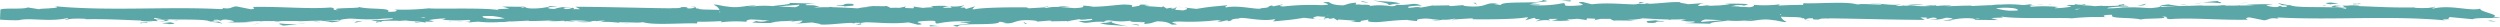 <svg xmlns="http://www.w3.org/2000/svg" width="752.12" height="8.02" viewBox="0 0 752.12 8.02">
  <g id="img_ilne" transform="translate(-719.905 -6312.48)">
    <path id="パス_4962" data-name="パス 4962" d="M41.972,6.807c.216.03.278.048.4.07.388,0,.923,0,1.832.017-.593-.278,2.073-.239-2.236-.087" transform="translate(720.026 6312.48)" fill="#5ba7a7"/>
    <path id="パス_4963" data-name="パス 4963" d="M42.376,6.877c-1.894.02,1.239.233,0,0" transform="translate(720.026 6312.48)" fill="#5ba7a7"/>
    <path id="パス_4964" data-name="パス 4964" d="M51.122,6.718l-2.494.248c.521.164,2.741.2,1.916.32,2.559-.135,2.033-.3.578-.568" transform="translate(720.026 6312.48)" fill="#5ba7a7"/>
    <path id="パス_4965" data-name="パス 4965" d="M53.487,6.2,52.194,6.3A2.312,2.312,0,0,0,53.487,6.2" transform="translate(720.026 6312.48)" fill="#5ba7a7"/>
    <path id="パス_4966" data-name="パス 4966" d="M66.66,7.087c.156-.152-.839-.4-1.025-.6l-1.842.174a11.211,11.211,0,0,1,2.867.425" transform="translate(720.026 6312.48)" fill="#5ba7a7"/>
    <path id="パス_4967" data-name="パス 4967" d="M75.626,7.458l2.784-.531-1.221.179Z" transform="translate(720.026 6312.48)" fill="#5ba7a7"/>
    <path id="パス_4968" data-name="パス 4968" d="M84.173,7.045c-1.156.291,1.586.493.363.672a38.111,38.111,0,0,0,4.975-.527,27.2,27.2,0,0,1-5.338-.145" transform="translate(720.026 6312.48)" fill="#5ba7a7"/>
    <path id="パス_4969" data-name="パス 4969" d="M91.96,6.862c-.774.07-1.576.2-2.449.328a21.2,21.2,0,0,0,2.449-.328" transform="translate(720.026 6312.48)" fill="#5ba7a7"/>
    <path id="パス_4970" data-name="パス 4970" d="M106.542,6.234c-.086-.023-.16-.053-.247-.078a.734.734,0,0,1-.057.074Z" transform="translate(720.026 6312.48)" fill="#5ba7a7"/>
    <path id="パス_4971" data-name="パス 4971" d="M96.252,6.663c-.656-.089-1.4-.165-2.18-.235a7.844,7.844,0,0,0,2.18.235" transform="translate(720.026 6312.48)" fill="#5ba7a7"/>
    <path id="パス_4972" data-name="パス 4972" d="M81.425,6.438c-.063.007-.12.015-.188.019.412.092.361.047.188-.019" transform="translate(720.026 6312.48)" fill="#5ba7a7"/>
    <path id="パス_4973" data-name="パス 4973" d="M106.456,6.9l2.717-.643-2.093.188Z" transform="translate(720.026 6312.48)" fill="#5ba7a7"/>
    <path id="パス_4974" data-name="パス 4974" d="M112.966,6.79l1.614-.239-1.388-.157Z" transform="translate(720.026 6312.48)" fill="#5ba7a7"/>
    <path id="パス_4975" data-name="パス 4975" d="M458.121,1.483l1.382-.112c-.654.034-1.074.072-1.382.112" transform="translate(702.434 6312.48)" fill="#5ba7a7"/>
    <path id="パス_4976" data-name="パス 4976" d="M448.115,1.457l-.245.195c.463-.108.653-.187.245-.195" transform="translate(702.848 6312.48)" fill="#5ba7a7"/>
    <path id="パス_4977" data-name="パス 4977" d="M370.2,2.243c-.6-.1-1.45-.191-2.654-.28Z" transform="translate(705.889 6312.48)" fill="#5ba7a7"/>
    <path id="パス_4978" data-name="パス 4978" d="M512.768,1.023l1.613-.442c-2.523,0-1.413.225-1.613.442" transform="translate(700.331 6312.48)" fill="#5ba7a7"/>
    <path id="パス_4979" data-name="パス 4979" d="M454.184,6.087c.845-.079,1.206-.167,1.181-.264-.871.074-1.363.158-1.181.264" transform="translate(702.591 6312.48)" fill="#5ba7a7"/>
    <path id="パス_4980" data-name="パス 4980" d="M180.13,6.5a17.311,17.311,0,0,0,5.017,0c-.306-.044-.606-.066-.918-.1-1.27.073-2.548.132-4.1.1" transform="translate(713.077 6312.48)" fill="#5ba7a7"/>
    <path id="パス_4981" data-name="パス 4981" d="M710.96,1.383c.144.02.318.029.449.052.043-.059-.156-.062-.449-.052" transform="translate(690.052 6312.48)" fill="#5ba7a7"/>
    <path id="パス_4982" data-name="パス 4982" d="M768.7,5.761c-.568.027-1.5.027-2.37.033a22.24,22.24,0,0,0,2.37-.033" transform="translate(690.052 6312.48)" fill="#5ba7a7"/>
    <path id="パス_4983" data-name="パス 4983" d="M137.786,6.583c-1.3.028-.206.048,0,0" transform="translate(720.026 6312.48)" fill="#5ba7a7"/>
    <path id="パス_4984" data-name="パス 4984" d="M135.835,6.386c.487.053,1.047.1,1.658.129-.268-.034-.772-.076-1.658-.129" transform="translate(720.026 6312.48)" fill="#5ba7a7"/>
    <path id="パス_4985" data-name="パス 4985" d="M136.1,6.591c-.447-.02-.8-.03-1.133-.042-.164.072-.019.118,1.133.042" transform="translate(720.026 6312.48)" fill="#5ba7a7"/>
    <path id="パス_4986" data-name="パス 4986" d="M137.786,6.583c.38-.007.917-.016,1.806-.023-.741.006-1.433-.014-2.1-.045.255.029.362.053.293.068" transform="translate(720.026 6312.48)" fill="#5ba7a7"/>
    <path id="パス_4987" data-name="パス 4987" d="M297.052,1.844c-.061,0-.093.016-.148.021l.192.015Z" transform="translate(708.642 6312.48)" fill="#5ba7a7"/>
    <path id="パス_4988" data-name="パス 4988" d="M752,5.106l-2.218.114c2.949-.747-4.127-1.659-3.695-2.617-3.3.849-8.707-1.257-14.124-.042-1.2-.2,1.02-.309.381-.531a10.031,10.031,0,0,1-2.421.379l.029-.012c-.346.009-.711.022-1.074.034-.753,0-1.612-.027-2.639-.089l.348-.1c-6.917.08-10.675-.164-16.881-.4.2-.149-1.135-.29-3.771-.233.451.052.942.1,1.311.145-.851-.029-1.737-.057-2.695-.084l.718.474c-.39-.012-.709-.027-1-.045l.219-.027-.244.026a18.991,18.991,0,0,1-1.953-.213,1.642,1.642,0,0,0,.724-.243c-.216.212.3.008,1.425-.142l-2.636.222c.133.044.22.1.323.139-.114-.016-.232-.032-.359-.047-1.135.34.124.367,1.528.385l-.568.061c-4.545-.272-12.362.145-13.85-.723h-.007c-1.011,0-1.287.053-1.294.128l-1.35.132c.624.009,1.107,0,1.487-.006.242.143.568.291-1.1.288l-.333-.116.014,0-.018,0-.514-.179-.616.29-.679.067c-1.773-.1-2.684-.43-2.756-.66.511.03,1.45-.07,2-.092-2.535-.324-7,.057-8.365.021l2.823.167c-1.369.044-2.8.067-4.244.084a2.251,2.251,0,0,1-.227-.073c-.213.021-.394.052-.581.081q-1.776.017-3.592.022c-.008-.077-.26-.135-1.135-.127-.411.062-.841.1-1.279.132q-2.1,0-4.2.011c-.471-.032-.932-.069-1.378-.109.05.01.084.017.124.027h.026l-.006.006c.234.054.312.087.047.056a.878.878,0,0,1-.112.008c0,.008-.017.014-.023.021h-.253c.1-.007.2-.014.276-.022.018-.021.061-.041.065-.064l-.02,0-2.8.122q-1.642.024-3.236.072a33.438,33.438,0,0,1-3.352-.5c-1.905.193-2.3.34-2.431.472l4.981.049c-1.533.052-3.038.118-4.465.219-.186-.068-.376-.134-.572-.194-.083.17-.089.328-2.772.558-2.465-.024-3.22-.329-8.348-.191l.258-.053a33.043,33.043,0,0,1-5.253.31c.373-.055.435-.109.335-.163a35.656,35.656,0,0,1,6.376-.341c-1.582-.606-.8.069-3.272-.639,1.4.576-2.834.383-4.97.439a2.944,2.944,0,0,1,.512-.1c-1.089.069-1.921.125-2.57.174-1.83-.294-3.53-.13-6.122-.679.1.2,1.173.387-1.745.287a4.554,4.554,0,0,1-.64.178c-.089,0-.12-.008-.2-.015.058.008.1.017.161.024-.127.03-.138.037.06.008a6.194,6.194,0,0,1,1.487.308,27.884,27.884,0,0,1-4.932.489c-.1-.1.1-.215,1.091-.342a43.041,43.041,0,0,0-8.119-.085c-.725-.178-.964-.329,1.217-.47l-3.671-.02a37.4,37.4,0,0,0-6.967-.163c-1.732-.1-4.374.5-2.866.146l-5.758.278-.053-.112c-1.52-.015-3.066.031-4.636.092-.038-.006-.072-.007-.11-.013-.02.009-.043.012-.064.02-1.187.046-2.39.1-3.608.137a20,20,0,0,0,2.535-.248,26.171,26.171,0,0,0-4.3.094c-.225-.023-.436-.041-.649-.06-.078-.056.007-.155.325-.318a4.594,4.594,0,0,1-.839.272c-1.1-.088-2.047-.131-2.9-.147.749.093,1.443.2,2.048.285a37.773,37.773,0,0,1-4.275-.015c-.569-.049-1.139-.094-1.716-.166-.656.039-1.323.08-2.041.113l.068-.121c-.3.035-.759.1-1.278.164-.47.012-.967.019-1.5.018l1.77-.511c-3.273.525-6.309-.459-9.448-.173,2.951-.007,3.549.108,3.563.267-2.5-.014-6.07-.326-7.146-.039-.175-.036-.365-.069-.566-.1-3.1-.83-11.684-.1-15.794-.279l-.163.508c-2.374-.023-4.678.065-7.386.2l.455-.376a38.4,38.4,0,0,1-8.017.148c.536.228.13.541-1.1.729-1.012-.055-2.055-.108-3.125-.15.032-.057-.041-.09-.859-.092q-.509-.084-1.024-.144a6.039,6.039,0,0,1,3.39-.078c.191-.157.958-.3,1.155-.458a52.007,52.007,0,0,0-7.16-.071,14.149,14.149,0,0,1,1.684.113l-3.1.332c-1.193.022-2.391.09-3.58.171-.018-.11.492-.208,1.015-.3-1.264.052-2.138.274-3.995.315.481-.392.365-.8,2.995-.981l-5.942.435c-.4-.17-3.049-.468-2.278-.613-2.505-.175-5.875.354-9.266.484-.8-.148-1.339-.2-1.239.025-.653,0-1.3-.008-1.944-.052a7.3,7.3,0,0,1-1.611.205c-4.1-.089-7.741-.57-12.607-.032l-2.76-.7c-3.811.159,3.736.885-2.608,1.15-4.492.225-1.677-.6-3.252-.795a33.992,33.992,0,0,1-10.244.5c1.366-.132,2.437-.028,3.713-.08l-3.145-.39C464.251.327,467,.549,464.046,0c-.444,1.359-12.223.14-12.659,1.5l-2.073-.285c.594.013.69-.067,1.276-.053-4.031-.651-2.995.982-8.189.788-1.811-.1-3.073-.3-1.84-.462l-4.033.336c-.976-.022-.932-.187-.221-.228l-5.65.1.046-.04c-.727.176-2.209.431-3.25.593q-.511-.025-1.007-.056c.3-.044,1.042-.067.8-.168l-1.355.131-.408-.028c.038.023.051.039.082.059l-1.725.167c-1.388-.352,1.436-.693,3.788-.643-3.181-1.356-2.826.342-9.692-.45l3.217-.173c-2.074-.77-4.584-.491-8.22-.971.863.251,7.28,1.21,3.583,1.549a18.077,18.077,0,0,0-4.409.122c-.017-.428-1.544-.384-3.583-.349.3-.038.651-.076.94-.12-.654.006-1.229.026-1.741.058l.147-.566c-2.634.185-2.426.51-3.977.8-2.936-.063-3.545-.558-4.236-.976-4.7-.1,3.248.8-2.319.915a71.443,71.443,0,0,0-11.335.4c-2.737-.221.479-.391-.5-.574l-2.426.51c-.594-.012-.4-.169-.3-.248-2.044.2-.168.639-3.383.813-.866.7-6.6-1.03-10.576-.23-.98-.181.473-.392.174-.639-5.458.524-4.679.381-9.161,1.087l-3.818-.419c1.624.278,1.1.585-.23.885-.829-.083-1.678-.148-2.511-.168.332-.181.51-.359.394-.527a11.684,11.684,0,0,1-1.643.173c.323-.106.53-.2.381-.264a5.494,5.494,0,0,0-1.513.238l-1.139-.713-.276.283-4.346-.3a7.494,7.494,0,0,0-.766-.1c-.489-.09.774-.144,1.458-.21-3.28-.339-3.14-.105-3.133.194-.754.118-1.494.243-2.237.373-.058-.313.709-.666-1.686-.718-1.193-.222-6.089.641-10.044.627a21.85,21.85,0,0,0-3.091-.329c.7.516-.688.677-2.577.754-1.34-.106-2.785-.25-4.16-.319a22.7,22.7,0,0,1,2.722-.059,8.03,8.03,0,0,0-3.494.03,11.882,11.882,0,0,0-3.467.3c-.4-.071-.546-.14-.564-.2-1.122.1-2.906.185-4.629.292-.519-.065-.737-.151-.39-.241l.832-.007c-4.806-.1-13.964-.032-16.838.545-.242.007-.469.01-.689.012a3.962,3.962,0,0,1,.908-.911l-2.677.776c-.314-.083-.492-.207-.486-.389l-1.383.016,1.408-.768a10.758,10.758,0,0,1-4.435.359l.516.437-2.771.03a5.2,5.2,0,0,1,2.069-.482A29.927,29.927,0,0,0,279.8,1.9a2.684,2.684,0,0,1,.876.291,31.02,31.02,0,0,0-3.121.183c-.631-.081-1.458-.181-3.243-.479.6.07.634.335.3.605-.915-.041-1.716-.074-2.435-.1a.491.491,0,0,1,.455-.489l-2.073.439c-1.1-.024-1.992-.02-2.853.016a3.909,3.909,0,0,0-1.328-.6c.55.22-4.584-.02-6,.091l2.247.261a17.554,17.554,0,0,0-4.674.392c-1.959-.1-4.617-.277-7.434-.333a7.09,7.09,0,0,0-.99-.108l-.215.091c-1.568-.009-3.154.03-4.67.145.672-.144,1.3-.273,1.866-.376-2.24-.261-.624-.388-3.979-.359-1.185-.308,1.829-.468,2.816-.486l-7.811-.2c.281.542-3.774.649-5.2.963a28.026,28.026,0,0,0-7.09.25,1.021,1.021,0,0,1-.167-.029l2.347-.359c-3.08-.253-5.028.891-8.73.249-1.278-.043-3.816-.866-4.036-.468a2.936,2.936,0,0,1,1.687,1.506c-2.356-.152-6.454-.019-6.337-.45-.256,0-.508-.005-.765,0,.156-.145.125-.28-.285-.4-.055.132-.672.286-1.2.389-.324,0-.645,0-.968-.005-.389-.185.5-.456-1.92-.387-.4.565-4.211.154-2.905.359-9.9-.116-19.58-.437-28.956-.468l1.371.731-2.435-.024c.682-.048,1.066-.145.146-.408a4.324,4.324,0,0,1-1.871.389c-1.083-.171-1.447-.571,1.507-.541a11.613,11.613,0,0,0-5.052.506,12.534,12.534,0,0,1-1.962-.19c.391-.064.493-.114-.142-.133.329-.264,3.825-.535,2.591-.547l-2.415.055.544.085a21.186,21.186,0,0,1-5.691.58c-2.253-.147-1.156-.451-2.043-.48,0-.052-.294-.076-1.36-.021l-5.231-.062,2.092.577c-2.319.285-4.918-.03-2.5.624-3.544-1.009-19.512-.362-21.689-.675a72.862,72.862,0,0,1-10.423.363c.987.12,1.578.769-1.846.69,1.252-1.34-6.271-.582-9.04-1.546,2.473.64-9.736.158-5.855,1.066-2.858-.109-.174-.5-2.342-.817-6.8.519-14.989-.337-23.4-.162-.132.176,1.276.445-.527.706l-4.438-.879c-1.661.086-1.529,1.015-4.562.4.428.148,1.067.371-.046.427-16.47-.857-33.654.7-50.38-.908,2.266.341.426.614-1.3.627,1.125.082-3.216.086-3,.325L8.239,2.237C6.962,2.9.731,2.282,0,2.914L-.12,5.9a55.7,55.7,0,0,0,5.667.18c3.3-.848,9.072.6,14.489-.617,1.2.2-1.019.309-.38.531a10.024,10.024,0,0,1,2.421-.379l-.03.012c.347-.008.712-.021,1.075-.034.753,0,1.611.028,2.638.089l-.347.1c6.916-.081,10.675.163,16.881.4-.2.149,1.134.29,3.77.233-.451-.052-.942-.1-1.311-.144.851.028,1.737.056,2.695.083L46.73,5.88c.39.012.709.028,1,.045l-.219.027.244-.026a19.246,19.246,0,0,1,1.953.213,1.635,1.635,0,0,0-.723.243c.215-.211-.306-.008-1.426.142L50.193,6.3c-.133-.044-.22-.1-.323-.139.113.016.232.032.36.048,1.134-.341-.125-.367-1.529-.386l.568-.061c4.545.273,12.362-.145,13.85.723v0h.006c1.011,0,1.288-.053,1.3-.127l1.35-.133c-.625-.008-1.108-.005-1.488.006-.241-.142-.567-.291,1.1-.288l.334.116-.015,0h.018l.514.179.616-.291.679-.067c1.773.1,2.684.43,2.756.66-.51-.029-1.45.071-2,.092,2.535.325,7-.057,8.365-.021l-2.822-.167c1.368-.043,2.8-.067,4.244-.084a2.336,2.336,0,0,1,.227.073c.213-.021.393-.052.581-.081q1.774-.016,3.592-.021c.007.076.259.134,1.134.127.411-.063.84-.1,1.279-.133q2.1,0,4.2-.011.707.05,1.377.109c-.049-.01-.084-.017-.124-.027l-.026,0,.006-.007c-.234-.054-.311-.086-.047-.055a.726.726,0,0,1,.113-.009.27.27,0,0,1,.024-.021h.253c-.1.007-.2.014-.277.022-.017.021-.061.041-.065.064l.02.005,2.8-.121c1.1-.017,2.172-.041,3.237-.073a33.763,33.763,0,0,1,3.351.5c1.905-.193,2.3-.34,2.432-.472l-4.982-.048c1.534-.053,3.038-.119,4.465-.219.187.067.376.133.572.194.083-.171.089-.329,2.772-.558,2.466.023,3.22.328,8.348.19l-.258.053a33.055,33.055,0,0,1,5.253-.309c-.373.054-.435.108-.335.162a35.742,35.742,0,0,1-6.375.342c1.581.605.8-.07,3.271.639-1.4-.577,2.835-.383,4.97-.44a2.928,2.928,0,0,1-.511.095c1.088-.069,1.921-.125,2.571-.173,1.829.293,3.529.13,6.121.678-.1-.2-1.173-.386,1.744-.287a4.557,4.557,0,0,1,.64-.178c.089.005.12.009.2.015l-.162-.024c.127-.03.138-.036-.06-.008a6.156,6.156,0,0,1-1.487-.308,27.806,27.806,0,0,1,4.932-.488c.1.1-.1.214-1.091.342a43.126,43.126,0,0,0,8.119.085c.725.178.964.328-1.217.469l3.671.02a37.414,37.414,0,0,0,6.968.163c1.731.1,4.373-.5,2.865-.145l5.758-.279.053.113c1.52.015,3.067-.032,4.637-.092.037,0,.071.006.109.012.021-.008.043-.011.064-.019,1.187-.047,2.388-.1,3.605-.137a19.8,19.8,0,0,0-2.532.247,26.28,26.28,0,0,0,4.3-.093c.226.022.437.04.65.059.078.056-.008.155-.326.318a4.7,4.7,0,0,1,.839-.272c1.1.088,2.047.132,2.9.147-.748-.093-1.443-.2-2.047-.285a37.773,37.773,0,0,1,4.274.016c.57.048,1.139.093,1.716.165.656-.038,1.323-.08,2.041-.113l-.067.122c.3-.035.758-.1,1.277-.165.47-.012.968-.019,1.5-.018l-1.77.511c3.273-.524,6.31.459,9.448.174-2.951.006-3.548-.108-3.563-.268,2.5.015,6.071.326,7.146.039.175.036.365.07.567.1,3.1.83,11.683.1,15.793.278l.163-.507c2.374.023,4.678-.065,7.387-.2l-.455.376a38.4,38.4,0,0,1,8.016-.148c-.535-.228-.13-.541,1.1-.729,1.012.055,2.056.109,3.126.15-.032.057.04.09.859.093.339.056.681.1,1.023.143a6.043,6.043,0,0,1-3.389.079c-.192.157-.958.3-1.156.458a52.006,52.006,0,0,0,7.161.07,14.426,14.426,0,0,1-1.685-.112l3.1-.333c1.192-.022,2.39-.089,3.58-.17.018.109-.493.207-1.016.3,1.264-.052,2.138-.274,3.995-.315-.481.392-.365.8-2.995.981l5.942-.435c.4.171,3.049.469,2.278.613,2.506.175,5.875-.353,9.266-.484.806.148,1.339.2,1.24-.025.652,0,1.3.008,1.944.053a7.279,7.279,0,0,1,1.611-.206c4.1.089,7.741.57,12.607.033l2.761.7c3.81-.16-3.737-.886,2.607-1.151,4.492-.224,1.677.6,3.252.8a34.03,34.03,0,0,1,10.245-.5c-1.367.132-2.437.028-3.713.081l3.145.389c-3.8.642-6.542.421-3.59.969.445-1.358,12.223-.139,12.66-1.5l2.072.286c-.593-.014-.689.066-1.276.053,4.031.65,2.995-.982,8.19-.789,1.81.1,3.073.3,1.839.463l4.034-.336c.975.021.931.186.22.227l5.65-.1-.045.04c.726-.177,2.208-.432,3.25-.594.34.018.676.036,1.006.057-.3.043-1.042.066-.8.167l1.355-.13c.136.009.274.017.408.027-.037-.023-.051-.038-.082-.059l1.726-.167c1.388.352-1.436.694-3.789.643,3.181,1.356,2.826-.341,9.692.451l-3.216.172c2.073.77,4.583.491,8.22.972-.863-.251-7.281-1.211-3.583-1.549a18.18,18.18,0,0,0,4.409-.122c.016.427,1.543.383,3.582.349-.3.038-.65.075-.94.12.655-.007,1.229-.027,1.741-.058l-.147.565c2.635-.184,2.426-.51,3.977-.8,2.937.063,3.546.559,4.236.976,4.7.1-3.247-.794,2.319-.915a71.431,71.431,0,0,0,11.335-.4c2.738.22-.478.391.5.574l2.426-.51c.593.012.4.169.3.248,2.044-.2.168-.64,3.382-.813.866-.705,6.6,1.029,10.576.229.981.182-.473.392-.173.64,5.457-.525,4.679-.382,9.16-1.088l3.818.42c-1.623-.278-1.1-.586.23-.886.829.084,1.678.149,2.511.168-.332.181-.509.36-.393.527a11.683,11.683,0,0,1,1.642-.172c-.323.105-.53.2-.38.263a5.47,5.47,0,0,0,1.512-.237l1.139.713.277-.283,4.345.3a7.255,7.255,0,0,0,.765.1c.49.09-.774.144-1.457.21,3.28.34,3.139.105,3.132-.194.754-.118,1.5-.243,2.238-.373.057.313-.709.667,1.685.718,1.193.223,6.089-.641,10.045-.626a22.03,22.03,0,0,0,3.09.328c-.7-.516.688-.677,2.577-.754,1.34.106,2.785.251,4.16.319a22.862,22.862,0,0,1-2.722.06,8.031,8.031,0,0,0,3.495-.031,11.909,11.909,0,0,0,3.466-.3c.4.071.547.139.564.2,1.123-.1,2.906-.184,4.629-.292.52.066.737.151.391.241l-.833.007c4.806.1,13.964.033,16.839-.544.241-.008.469-.011.689-.012a3.957,3.957,0,0,1-.908.91l2.677-.775c.314.082.492.206.486.388l1.384-.015-1.409.767a10.776,10.776,0,0,1,4.435-.359l-.516-.436,2.771-.031a5.2,5.2,0,0,1-2.069.482,29.845,29.845,0,0,0,5.728-.032,2.649,2.649,0,0,1-.875-.291,30.7,30.7,0,0,0,3.12-.183c.632.082,1.459.182,3.243.479-.6-.069-.634-.335-.3-.605.915.041,1.716.074,2.435.1a.492.492,0,0,1-.455.489l2.073-.44c1.1.024,1.993.021,2.853-.015a3.928,3.928,0,0,0,1.328.6c-.55-.22,4.584.021,6-.091l-2.247-.26a17.647,17.647,0,0,0,4.674-.392c1.958.1,4.617.277,7.433.333a6.959,6.959,0,0,0,.99.107l.216-.091c1.568.01,3.153-.029,4.669-.145-.671.144-1.3.273-1.865.377,2.24.26.623.388,3.978.358,1.185.309-1.829.468-2.816.486l7.811.2c-.28-.543,3.774-.649,5.2-.964a28.029,28.029,0,0,0,7.089-.249,1.043,1.043,0,0,1,.167.028l-2.347.36c3.081.253,5.028-.891,8.73-.25,1.278.043,3.816.866,4.037.468a2.935,2.935,0,0,1-1.688-1.506c2.357.152,6.454.02,6.337.45.257,0,.509,0,.765,0-.156.145-.125.28.285.4.056-.132.673-.286,1.2-.389.324,0,.645,0,.968.006.39.184-.5.455,1.92.386.4-.565,4.211-.154,2.905-.358,9.9.116,19.581.436,28.956.468l-1.37-.732,2.434.025c-.681.048-1.065.144-.146.407a4.335,4.335,0,0,1,1.871-.388c1.084.171,1.447.57-1.507.54a11.6,11.6,0,0,0,5.052-.506,12.367,12.367,0,0,1,1.963.191c-.392.063-.494.113.142.132-.33.264-3.825.535-2.592.547l2.416-.054-.545-.086a21.206,21.206,0,0,1,5.692-.579c2.252.146,1.155.451,2.042.479,0,.052.294.076,1.361.021l5.23.063-2.092-.578c2.319-.285,4.919.03,2.505-.624,3.543,1.009,19.512.362,21.688.675a73.02,73.02,0,0,1,10.423-.363c-.987-.12-1.577-.769,1.847-.69-1.252,1.34,6.271.582,9.039,1.546-2.473-.639,9.736-.158,5.855-1.065,2.858.108.174.5,2.342.816,6.8-.519,14.99.338,23.4.163.131-.176-1.277-.445.526-.707l4.439.879c1.66-.086,1.528-1.015,4.562-.4-.429-.148-1.068-.371.045-.428,16.47.857,33.655-.7,50.38.909-2.266-.341-.756-.375.974-.388-1.124-.081.026-.434-.2-.673l7,.663c1.276-.662,7.508-.045,8.239-.678M48.538,5.823c-1.511-.019-3.09-.043-1.984-.445a10.868,10.868,0,0,0,2.537.376ZM625.693,2.651c-.313.065-.685.137-1.135.218l-.444-.155c.514-.029,1.036-.053,1.579-.063m-19.96-.8-.867-.08-.042-.013c.242.018.593.043,1.007.07a.741.741,0,0,0-.1.023m-.947-.1-.019.006c-.423-.039-.349-.033.019-.006m.852.714c1.21.232,1.4.462,1.271.681a26.927,26.927,0,0,1-2.739.054,19.5,19.5,0,0,1-3.84-.7,22.03,22.03,0,0,1,5.307-.033m-83.4-.535c-.355,0-.833,0-1.519.014l.3-.094c.4.009.837.038,1.216.08M420,1.541c-1.037.553-1.839.289-3.392.129.911-.1,2.726-.413,3.392-.129M352.862,3.289c-.117.019-.259.01-.386.017l.156-.06ZM240.343,1.417c.11.214-.353.486-1.209.753-1.694-.057-3.4-.152-5.037-.239ZM216.523,3.485a2.145,2.145,0,0,1,.026.244c-.362-.093-.443-.185-.026-.244M157.1,2.229l.821.126c-1.854.139-1.335.014-.821-.126m-30.79,3.14c.313-.065.684-.136,1.134-.217l.444.154c-.513.03-1.035.053-1.578.063m19.959.8.867.08.042.013c-.242-.018-.593-.043-1.007-.069a.828.828,0,0,0,.1-.024m.947.1.019-.007c.423.039.35.033-.019.007m-.852-.714c-1.21-.232-1.4-.463-1.271-.682a26.929,26.929,0,0,1,2.739-.054,19.486,19.486,0,0,1,3.84.7,22.07,22.07,0,0,1-5.307.034m83.4.535c.355,0,.834,0,1.519-.015l-.3.094c-.4-.008-.836-.038-1.217-.079M332,6.479c1.038-.553,1.84-.288,3.392-.129-.911.1-2.726.414-3.392.129m67.137-1.748c.118-.018.259-.009.387-.017l-.157.06ZM511.657,6.6c-.11-.214.353-.485,1.209-.752,1.694.056,3.4.152,5.038.239Zm23.821-2.067a1.94,1.94,0,0,1-.027-.245c.363.093.443.185.027.245M594.9,5.791l-.82-.126c1.853-.139,1.334-.013.82.126M705.446,2.642a10.87,10.87,0,0,0-2.537-.375l.553-.07c1.512.02,3.09.043,1.984.445" transform="translate(720.026 6312.48)" fill="#5ba7a7"/>
    <path id="パス_4989" data-name="パス 4989" d="M453.7,1.592l.522-.009c-.2,0-.372,0-.522.009" transform="translate(702.623 6312.48)" fill="#5ba7a7"/>
    <path id="パス_4990" data-name="パス 4990" d="M702.262,1.4l-.268-.015c.068.008.161.012.268.015" transform="translate(690.052 6312.48)" fill="#5ba7a7"/>
    <path id="パス_4991" data-name="パス 4991" d="M367.352,2.171a.64.64,0,0,1,.4.262c.371-.081.379-.175-.4-.262" transform="translate(705.933 6312.48)" fill="#5ba7a7"/>
    <path id="パス_4992" data-name="パス 4992" d="M512.47,1.105c.05,0,.1,0,.149,0a.326.326,0,0,0,.149-.087Z" transform="translate(700.375 6312.48)" fill="#5ba7a7"/>
    <path id="パス_4993" data-name="パス 4993" d="M215.55,1.891a9.537,9.537,0,0,1,1.741.249c.049-.118-.361-.218-1.741-.249" transform="translate(711.745 6312.48)" fill="#5ba7a7"/>
    <path id="パス_4994" data-name="パス 4994" d="M124.647,6.517c.053.1.449.23.009.271l2.521-.113a14.452,14.452,0,0,1-2.53-.158" transform="translate(720.026 6312.48)" fill="#5ba7a7"/>
    <path id="パス_4995" data-name="パス 4995" d="M124.656,6.788l-.289.013c.126,0,.216-.006.289-.013" transform="translate(720.026 6312.48)" fill="#5ba7a7"/>
    <path id="パス_4996" data-name="パス 4996" d="M142.047,6.25c-.933-.1-.586.519-1.114.354-1.042.516,6.223-.625,1.114-.354" transform="translate(720.026 6312.48)" fill="#5ba7a7"/>
    <path id="パス_4997" data-name="パス 4997" d="M263.817,1.938c2.455-.254,3.743-.11,2.616-.78-4.067-.244-.966.628-4.641.324-.954.24,3,.248,2.025.456" transform="translate(709.93 6312.48)" fill="#5ba7a7"/>
    <path id="パス_4998" data-name="パス 4998" d="M263.817,1.938c-.393.04-.81.089-1.253.155a11.8,11.8,0,0,0,1.253-.155" transform="translate(709.945 6312.48)" fill="#5ba7a7"/>
    <path id="パス_4999" data-name="パス 4999" d="M778.28,6.308l2.616.212-1.689-.342Z" transform="translate(690.052 6312.48)" fill="#5ba7a7"/>
    <path id="パス_5000" data-name="パス 5000" d="M425.948.362l-.2.156a7.243,7.243,0,0,0,2.243.208Z" transform="translate(703.659 6312.48)" fill="#5ba7a7"/>
    <path id="パス_5001" data-name="パス 5001" d="M461.416.848,460.8.835l1.141.587Z" transform="translate(702.337 6312.48)" fill="#5ba7a7"/>
    <path id="パス_5002" data-name="パス 5002" d="M491.183.1c-1.215-.024-2.643.107-3.863.082,2.648-.106,4.192.65,3.863-.082" transform="translate(701.252 6312.48)" fill="#5ba7a7"/>
    <path id="パス_5003" data-name="パス 5003" d="M740,1.213c-.216-.03-.279-.048-.405-.07-.388,0-.922,0-1.831-.017.592.278-2.074.239,2.236.087" transform="translate(690.052 6312.48)" fill="#5ba7a7"/>
    <path id="パス_5004" data-name="パス 5004" d="M739.6,1.143c1.894-.02-1.239-.233,0,0" transform="translate(690.052 6312.48)" fill="#5ba7a7"/>
    <path id="パス_5005" data-name="パス 5005" d="M730.852,1.3l2.494-.248c-.521-.164-2.741-.2-1.916-.32-2.559.135-2.033.3-.578.568" transform="translate(690.052 6312.48)" fill="#5ba7a7"/>
    <path id="パス_5006" data-name="パス 5006" d="M728.487,1.823l1.293-.1a2.312,2.312,0,0,0-1.293.1" transform="translate(690.052 6312.48)" fill="#5ba7a7"/>
    <path id="パス_5007" data-name="パス 5007" d="M715.313.932c-.156.152.839.405,1.025.6l1.842-.174a11.211,11.211,0,0,1-2.867-.425" transform="translate(690.052 6312.48)" fill="#5ba7a7"/>
    <path id="パス_5008" data-name="パス 5008" d="M706.348.562l-2.784.531,1.221-.179Z" transform="translate(690.052 6312.48)" fill="#5ba7a7"/>
    <path id="パス_5009" data-name="パス 5009" d="M697.8.975c1.156-.291-1.586-.493-.363-.672a38.111,38.111,0,0,0-4.975.527A27.2,27.2,0,0,1,697.8.975" transform="translate(690.052 6312.48)" fill="#5ba7a7"/>
    <path id="パス_5010" data-name="パス 5010" d="M690.014,1.157c.774-.07,1.576-.195,2.449-.328a21.2,21.2,0,0,0-2.449.328" transform="translate(690.052 6312.48)" fill="#5ba7a7"/>
    <path id="パス_5011" data-name="パス 5011" d="M675.432,1.786c.086.023.16.053.247.078a.725.725,0,0,1,.057-.074Z" transform="translate(690.052 6312.48)" fill="#5ba7a7"/>
    <path id="パス_5012" data-name="パス 5012" d="M685.721,1.357c.656.089,1.4.165,2.18.235a7.844,7.844,0,0,0-2.18-.235" transform="translate(690.052 6312.48)" fill="#5ba7a7"/>
    <path id="パス_5013" data-name="パス 5013" d="M700.549,1.582c.063-.007.12-.015.188-.019-.413-.092-.362-.047-.188.019" transform="translate(690.052 6312.48)" fill="#5ba7a7"/>
    <path id="パス_5014" data-name="パス 5014" d="M675.518,1.116l-2.717.643,2.093-.188Z" transform="translate(690.052 6312.48)" fill="#5ba7a7"/>
    <path id="パス_5015" data-name="パス 5015" d="M669.007,1.23l-1.614.239,1.388.157Z" transform="translate(690.052 6312.48)" fill="#5ba7a7"/>
    <path id="パス_5016" data-name="パス 5016" d="M323.853,6.536l-1.382.112c.654-.034,1.074-.072,1.382-.112" transform="translate(707.643 6312.48)" fill="#5ba7a7"/>
    <path id="パス_5017" data-name="パス 5017" d="M333.859,6.563l.245-.2c-.463.108-.653.187-.245.2" transform="translate(707.229 6312.48)" fill="#5ba7a7"/>
    <path id="パス_5018" data-name="パス 5018" d="M411.777,5.776c.6.1,1.45.191,2.654.28Z" transform="translate(704.188 6312.48)" fill="#5ba7a7"/>
    <path id="パス_5019" data-name="パス 5019" d="M269.2,7l-1.613.442c2.523,0,1.413-.225,1.613-.442" transform="translate(709.747 6312.48)" fill="#5ba7a7"/>
    <path id="パス_5020" data-name="パス 5020" d="M327.79,1.932c-.846.079-1.207.167-1.182.264.871-.074,1.363-.158,1.182-.264" transform="translate(707.487 6312.48)" fill="#5ba7a7"/>
    <path id="パス_5021" data-name="パス 5021" d="M601.844,1.524a17.311,17.311,0,0,0-5.017,0c.306.044.606.066.918.1,1.27-.073,2.548-.132,4.1-.1" transform="translate(697.001 6312.48)" fill="#5ba7a7"/>
    <path id="パス_5022" data-name="パス 5022" d="M71.013,6.637c-.144-.02-.318-.029-.449-.052-.043.059.156.062.449.052" transform="translate(720.026 6312.48)" fill="#5ba7a7"/>
    <path id="パス_5024" data-name="パス 5024" d="M644.188,1.437c1.3-.028.206-.048,0,0" transform="translate(690.052 6312.48)" fill="#5ba7a7"/>
    <path id="パス_5025" data-name="パス 5025" d="M646.138,1.634c-.487-.053-1.047-.1-1.658-.129.268.034.772.076,1.658.129" transform="translate(690.052 6312.48)" fill="#5ba7a7"/>
    <path id="パス_5026" data-name="パス 5026" d="M645.876,1.429c.447.02.8.03,1.133.042.164-.072.019-.118-1.133-.042" transform="translate(690.052 6312.48)" fill="#5ba7a7"/>
    <path id="パス_5027" data-name="パス 5027" d="M644.188,1.437c-.38.007-.917.016-1.806.023.741-.006,1.433.014,2.1.045-.255-.029-.362-.053-.293-.068" transform="translate(690.052 6312.48)" fill="#5ba7a7"/>
    <path id="パス_5028" data-name="パス 5028" d="M484.922,6.176c.061,0,.093-.016.148-.021l-.192-.015Z" transform="translate(701.435 6312.48)" fill="#5ba7a7"/>
    <path id="パス_5029" data-name="パス 5029" d="M79.712,6.616l.268.015c-.068-.008-.161-.012-.268-.015" transform="translate(720.026 6312.48)" fill="#5ba7a7"/>
    <path id="パス_5030" data-name="パス 5030" d="M328.277,6.428l-.522.009c.2,0,.372,0,.522-.009" transform="translate(707.454 6312.48)" fill="#5ba7a7"/>
    <path id="パス_5031" data-name="パス 5031" d="M414.622,5.848a.634.634,0,0,1-.4-.262c-.372.081-.38.175.4.262" transform="translate(704.145 6312.48)" fill="#5ba7a7"/>
    <path id="パス_5032" data-name="パス 5032" d="M269.5,6.915c-.051,0-.1,0-.15-.005a.316.316,0,0,0-.148.087Z" transform="translate(709.703 6312.48)" fill="#5ba7a7"/>
    <path id="パス_5033" data-name="パス 5033" d="M566.424,6.129a9.537,9.537,0,0,1-1.741-.249c-.049.118.361.218,1.741.249" transform="translate(698.333 6312.48)" fill="#5ba7a7"/>
    <path id="パス_5034" data-name="パス 5034" d="M657.317,1.232l.289-.013c-.126,0-.216.006-.289.013" transform="translate(690.052 6312.48)" fill="#5ba7a7"/>
    <path id="パス_5035" data-name="パス 5035" d="M657.326,1.5c-.053-.1-.449-.23-.009-.271l-2.521.113a14.451,14.451,0,0,1,2.53.158" transform="translate(690.052 6312.48)" fill="#5ba7a7"/>
    <path id="パス_5036" data-name="パス 5036" d="M639.927,1.77c.933.1.586-.519,1.114-.354,1.042-.516-6.223.625-1.114.354" transform="translate(690.052 6312.48)" fill="#5ba7a7"/>
    <path id="パス_5037" data-name="パス 5037" d="M518.156,6.082c-2.455.254-3.743.11-2.616.78,4.067.244.966-.628,4.641-.324.954-.24-3-.248-2.025-.456" transform="translate(700.148 6312.48)" fill="#5ba7a7"/>
    <path id="パス_5038" data-name="パス 5038" d="M518.156,6.082c.393-.04.81-.089,1.253-.155a11.8,11.8,0,0,0-1.253.155" transform="translate(700.132 6312.48)" fill="#5ba7a7"/>
    <path id="パス_5040" data-name="パス 5040" d="M356.026,7.657l.2-.156a7.243,7.243,0,0,0-2.243-.208Z" transform="translate(706.418 6312.48)" fill="#5ba7a7"/>
    <path id="パス_5041" data-name="パス 5041" d="M320.558,7.171l.611.013L320.028,6.6Z" transform="translate(707.741 6312.48)" fill="#5ba7a7"/>
    <path id="パス_5042" data-name="パス 5042" d="M290.791,7.92c1.215.024,2.643-.107,3.863-.082-2.648.106-4.192-.65-3.863.082" transform="translate(708.825 6312.48)" fill="#5ba7a7"/>
  </g>
</svg>
